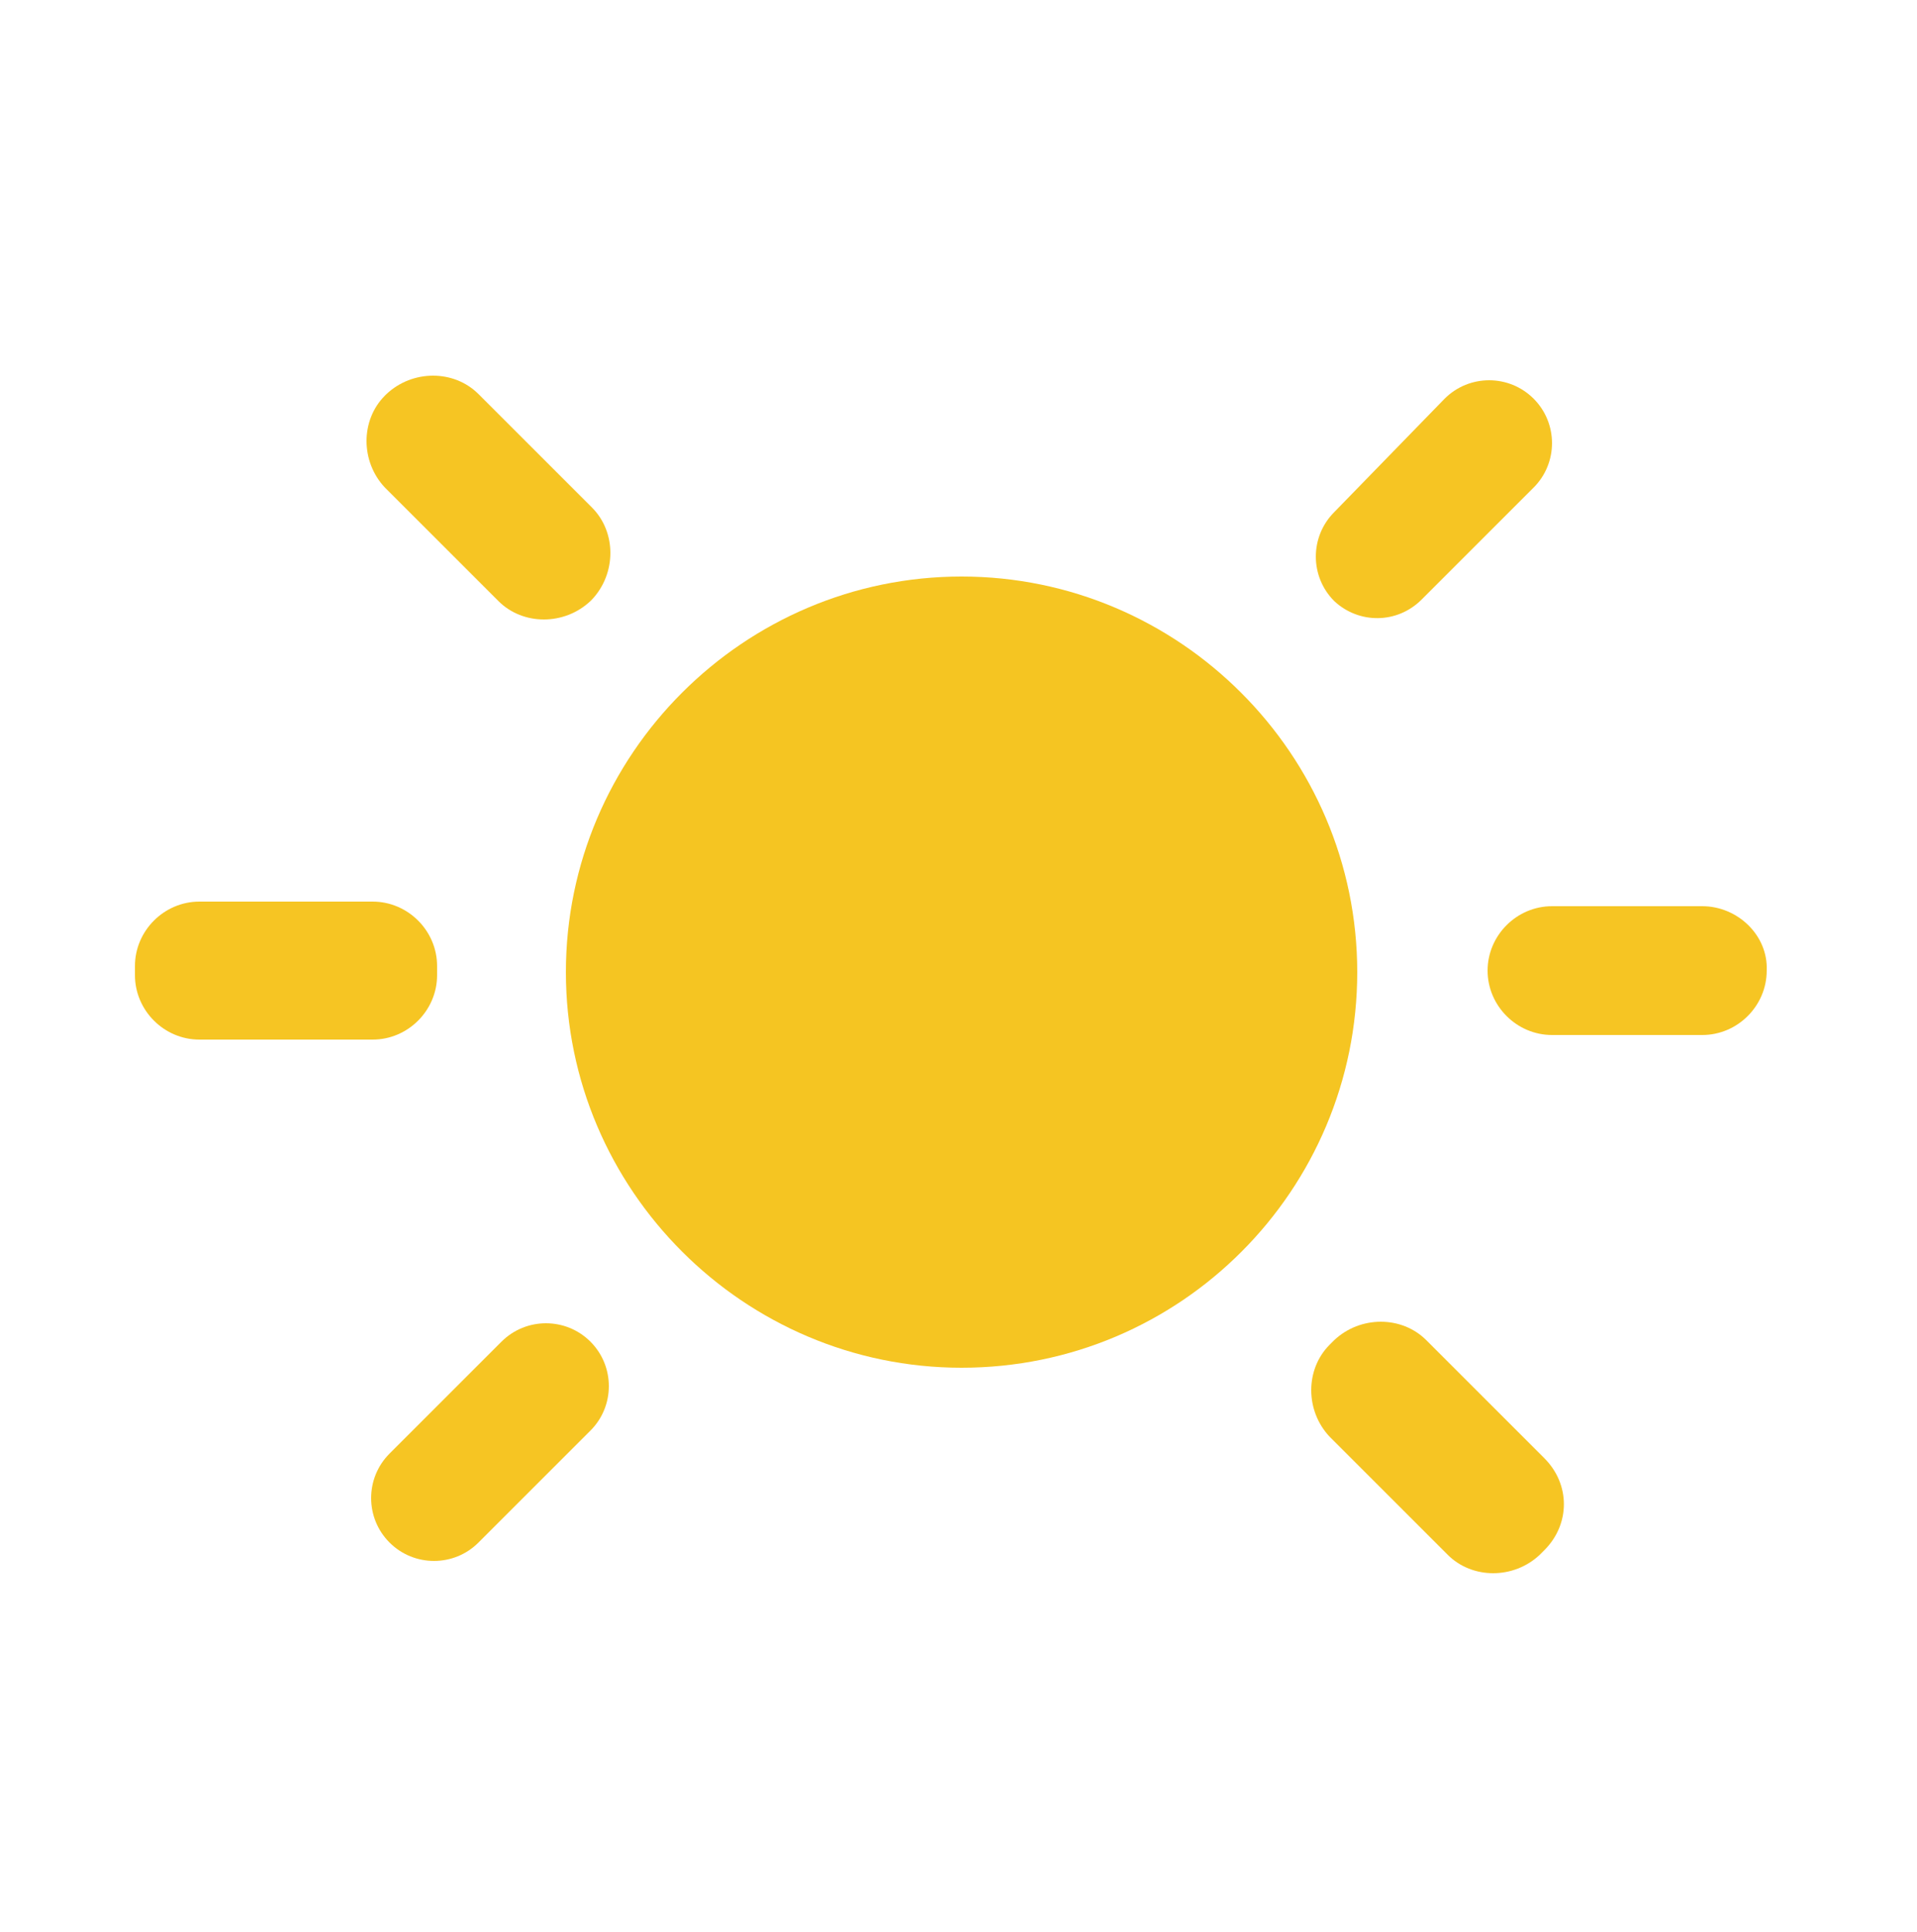 <?xml version="1.0" encoding="utf-8"?>
<!-- Generator: Adobe Illustrator 19.0.0, SVG Export Plug-In . SVG Version: 6.00 Build 0)  -->
<svg version="1.1" xmlns="http://www.w3.org/2000/svg" xmlns:xlink="http://www.w3.org/1999/xlink" x="0px" y="0px"
	 viewBox="0 0 125 126" enable-background="new 0 0 125 126" xml:space="preserve">
<g id="duhur" display="none">
	<path id="XMLID_226_" display="inline" fill="#FFDE17" d="M68.9,120.4v-18.5c0-2.3-1.9-4.2-4.2-4.2h-3.9c-2.3,0-4.2,1.9-4.2,4.2
		v18.5c0,2.3,1.9,4.2,4.2,4.2h3.9C67,124.6,68.9,122.7,68.9,120.4z"/>
	<path id="XMLID_221_" display="inline" fill="#FFDE17" d="M68.9,24.9V6.3c0-2.3-1.9-4.2-4.2-4.2h-3.9c-2.3,0-4.2,1.9-4.2,4.2v18.5
		c0,2.3,1.9,4.2,4.2,4.2h3.9C67,29.1,68.9,27.2,68.9,24.9z"/>
	<path id="XMLID_222_" display="inline" fill="#FFDE17" d="M119.8,57.2h-18.5c-2.3,0-4.2,1.9-4.2,4.2v3.9c0,2.3,1.9,4.2,4.2,4.2
		h18.5c2.3,0,4.2-1.9,4.2-4.2v-3.9C124,59.1,122.1,57.2,119.8,57.2z"/>
	<path id="XMLID_48_" display="inline" fill="#FFDE17" d="M24.3,57.2H5.7c-2.3,0-4.2,1.9-4.2,4.2v3.9c0,2.3,1.9,4.2,4.2,4.2h18.5
		c2.3,0,4.2-1.9,4.2-4.2v-3.9C28.5,59.1,26.6,57.2,24.3,57.2z"/>
	<path id="XMLID_252_" display="inline" fill="#FFDE17" d="M26.8,108l13.1-13.1c1.6-1.6,1.6-4.3,0-6l-2.8-2.8c-1.6-1.6-4.3-1.6-6,0
		L18.1,99.3c-1.6,1.6-1.6,4.3,0,6l2.8,2.8C22.5,109.7,25.1,109.7,26.8,108z"/>
	<path id="XMLID_249_" display="inline" fill="#FFDE17" d="M94.3,40.5l13.1-13.1c1.6-1.6,1.6-4.3,0-6l-2.8-2.8c-1.6-1.6-4.3-1.6-6,0
		L85.6,31.8c-1.6,1.6-1.6,4.3,0,6l2.8,2.8C90,42.2,92.7,42.2,94.3,40.5z"/>
	<path id="XMLID_224_" display="inline" fill="#FFDE17" d="M107.4,99.3L94.3,86.2c-1.6-1.6-4.3-1.6-6,0L85.6,89
		c-1.6,1.6-1.6,4.3,0,6L98.7,108c1.6,1.6,4.3,1.6,6,0l2.8-2.8C109.1,103.6,109.1,101,107.4,99.3z"/>
	<path id="XMLID_49_" display="inline" fill="#FFDE17" d="M39.9,31.8L26.8,18.7c-1.6-1.6-4.3-1.6-6,0l-2.8,2.8c-1.6,1.6-1.6,4.3,0,6
		l13.1,13.1c1.6,1.6,4.3,1.6,6,0l2.8-2.8C41.6,36.1,41.6,33.4,39.9,31.8z"/>
	<path id="XMLID_3_" display="inline" fill="#FFDE17" d="M62.7,89.2c-14.2,0-25.8-11.6-25.8-25.8s11.6-25.8,25.8-25.8
		s25.8,11.6,25.8,25.8S77,89.2,62.7,89.2z"/>
</g>
<g id="fajr" display="none">
	<path id="XMLID_350_" display="inline" fill="#FFDE17" d="M68.9,24.9V6.3c0-2.3-1.9-4.2-4.2-4.2h-3.9c-2.3,0-4.2,1.9-4.2,4.2v18.5
		c0,2.3,1.9,4.2,4.2,4.2h3.9C67,29.1,68.9,27.2,68.9,24.9z"/>
	<path id="XMLID_338_" display="inline" fill="#FFDE17" d="M94.3,40.5l13.1-13.1c1.6-1.6,1.6-4.3,0-6l-2.8-2.8c-1.6-1.6-4.3-1.6-6,0
		L85.6,31.8c-1.6,1.6-1.6,4.3,0,6l2.8,2.8C90,42.2,92.7,42.2,94.3,40.5z"/>
	<path id="XMLID_332_" display="inline" fill="#FFDE17" d="M39.9,31.8L26.8,18.7c-1.6-1.6-4.3-1.6-6,0l-2.8,2.8
		c-1.6,1.6-1.6,4.3,0,6l13.1,13.1c1.6,1.6,4.3,1.6,6,0l2.8-2.8C41.6,36.1,41.6,33.4,39.9,31.8z"/>
	<path id="XMLID_299_" display="inline" fill="#FFDE17" d="M62.7,89.2c-14.2,0-25.8-11.6-25.8-25.8s11.6-25.8,25.8-25.8
		s25.8,11.6,25.8,25.8S77,89.2,62.7,89.2z"/>
	<path id="XMLID_353_" display="inline" fill="#FFDE17" d="M68.9,120.4v-18.5c0-2.3-1.9-4.2-4.2-4.2h-3.9c-2.3,0-4.2,1.9-4.2,4.2
		v18.5c0,2.3,1.9,4.2,4.2,4.2h3.9C67,124.6,68.9,122.7,68.9,120.4z"/>
	<path id="XMLID_347_" display="inline" fill="#FFDE17" d="M119.8,57.2h-18.5c-2.3,0-4.2,1.9-4.2,4.2v3.9c0,2.3,1.9,4.2,4.2,4.2
		h18.5c2.3,0,4.2-1.9,4.2-4.2v-3.9C124,59.1,122.1,57.2,119.8,57.2z"/>
	<path id="XMLID_344_" display="inline" fill="#FFDE17" d="M24.3,57.2H5.7c-2.3,0-4.2,1.9-4.2,4.2v3.9c0,2.3,1.9,4.2,4.2,4.2h18.5
		c2.3,0,4.2-1.9,4.2-4.2v-3.9C28.5,59.1,26.6,57.2,24.3,57.2z"/>
	<path id="XMLID_341_" display="inline" fill="#FFDE17" d="M26.8,108l13.1-13.1c1.6-1.6,1.6-4.3,0-6l-2.8-2.8c-1.6-1.6-4.3-1.6-6,0
		L18.1,99.3c-1.6,1.6-1.6,4.3,0,6l2.8,2.8C22.5,109.7,25.1,109.7,26.8,108z"/>
	<path id="XMLID_335_" display="inline" fill="#FFDE17" d="M107.4,99.3L94.3,86.2c-1.6-1.6-4.3-1.6-6,0L85.6,89
		c-1.6,1.6-1.6,4.3,0,6L98.7,108c1.6,1.6,4.3,1.6,6,0l2.8-2.8C109.1,103.6,109.1,101,107.4,99.3z"/>
</g>
<g id="asr">
	<path id="XMLID_324_" display="none" fill="#F6C523" d="M67,111.5v-9.7c0-2.3-1.9-4.2-4.2-4.2h0c-2.3,0-4.2,1.9-4.2,4.2v9.7
		c0,2.3,1.9,4.2,4.2,4.2h0C65.1,115.8,67,113.8,67,111.5z"/>
	<path id="XMLID_321_" display="none" fill="#F6C523" d="M67.4,24.9V14.5c0-2.3-1.9-4.2-4.2-4.2h-0.9c-2.3,0-4.2,1.9-4.2,4.2v10.4
		c0,2.3,1.9,4.2,4.2,4.2h0.9C65.5,29.1,67.4,27.2,67.4,24.9z"/>
	<path id="XMLID_318_" fill="#F6C523" d="M111,59.1h-9.8c-2.3,0-4.2,1.9-4.2,4.2v0c0,2.3,1.9,4.2,4.2,4.2h9.8c2.3,0,4.2-1.9,4.2-4.2
		v0C115.3,61,113.3,59.1,111,59.1z"/>
	<path id="XMLID_315_" fill="#F6C523" d="M24.3,58.8H13c-2.3,0-4.2,1.9-4.2,4.2v0.6c0,2.3,1.9,4.2,4.2,4.2h11.3
		c2.3,0,4.2-1.9,4.2-4.2v-0.6C28.5,60.7,26.6,58.8,24.3,58.8z"/>
	<path id="XMLID_312_" fill="#F6C523" d="M31.2,100.6l7.3-7.3c1.6-1.6,1.6-4.2,0-5.8l0,0c-1.6-1.6-4.2-1.6-5.8,0l-7.3,7.3
		c-1.6,1.6-1.6,4.2,0,5.8l0,0C27,102.2,29.6,102.2,31.2,100.6z"/>
	<path id="XMLID_309_" fill="#F6C523" d="M92.7,39.1l7.3-7.3c1.6-1.6,1.6-4.2,0-5.8l0,0c-1.6-1.6-4.2-1.6-5.8,0L87,33.4
		c-1.6,1.6-1.6,4.2,0,5.8l0,0C88.6,40.7,91.1,40.7,92.7,39.1z"/>
	<path id="XMLID_306_" fill="#F6C523" d="M100.7,95.1l-7.7-7.7c-1.6-1.6-4.3-1.6-6,0l-0.3,0.3c-1.6,1.6-1.6,4.3,0,6l7.7,7.7
		c1.6,1.6,4.3,1.6,6,0l0.3-0.3C102.4,99.4,102.4,96.8,100.7,95.1z"/>
	<path id="XMLID_303_" fill="#F6C523" d="M38.6,33.1l-7.4-7.4c-1.6-1.6-4.3-1.6-6,0l-0.1,0.1c-1.6,1.6-1.6,4.3,0,6l7.4,7.4
		c1.6,1.6,4.3,1.6,6,0l0.1-0.1C40.2,37.4,40.2,34.7,38.6,33.1z"/>
	<path id="XMLID_298_" fill="#F5C522" d="M62.7,89.2c-14.2,0-25.8-11.6-25.8-25.8s11.6-25.8,25.8-25.8s25.8,11.6,25.8,25.8
		S77,89.2,62.7,89.2z"/>
</g>
</svg>
